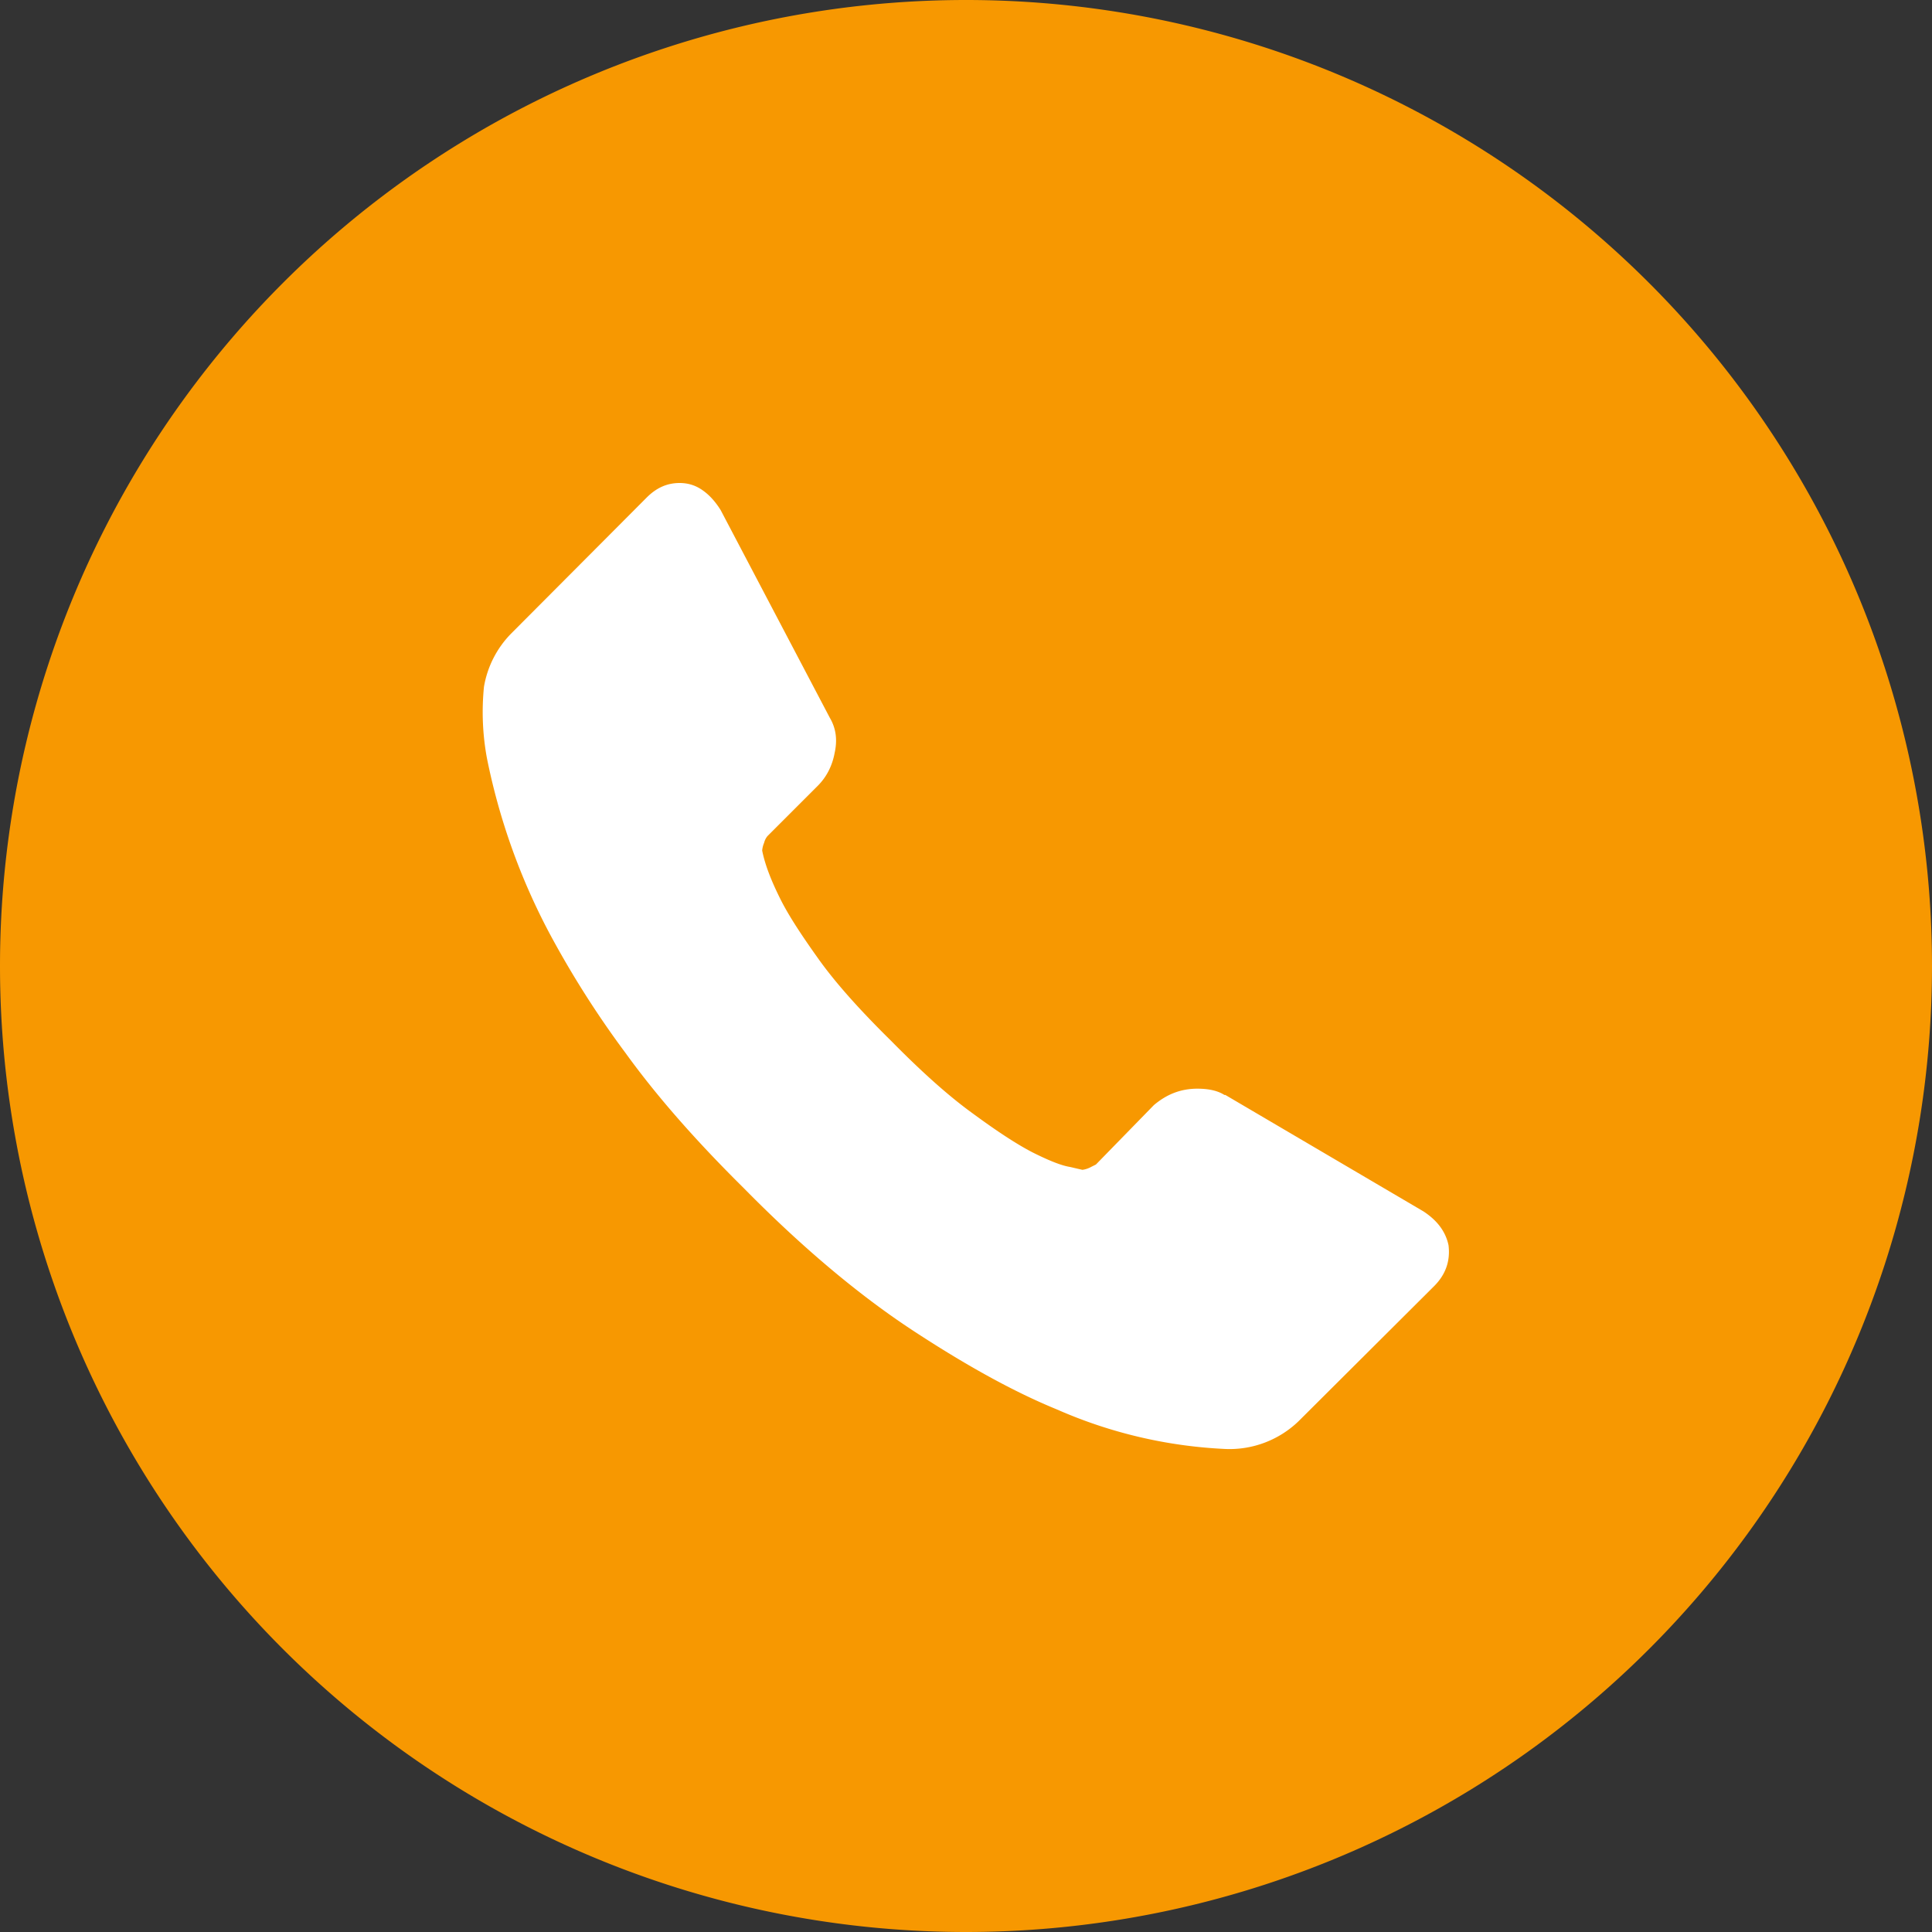 <svg xmlns="http://www.w3.org/2000/svg" xmlns:xlink="http://www.w3.org/1999/xlink" width="40" height="40"><rect width="100%" height="100%" fill="#333333" stroke="none"/><defs><path id="bo9xa" d="M272 30a20 20 0 1140 0 20 20 0 01-40 0z"/><path id="bo9xb" d="M301.99 35.78c.04.33-.06.61-.3.85l-2.81 2.8a2.06 2.06 0 01-1.5.57 9.75 9.75 0 01-3.5-.82c-.88-.36-1.86-.9-2.96-1.62-1.1-.72-2.28-1.7-3.52-2.96-.99-.98-1.8-1.9-2.45-2.8a19.93 19.93 0 01-1.57-2.47 13.3 13.3 0 01-1.3-3.64 5.25 5.25 0 01-.06-1.47 2.06 2.06 0 01.56-1.1l2.81-2.82c.2-.2.42-.3.68-.3.18 0 .34.05.49.16.14.1.26.24.36.4l2.26 4.3c.13.22.16.46.1.73-.05.27-.17.5-.35.68l-1.04 1.04a.35.35 0 00-.07.14.52.52 0 00-.04.16c.06.3.19.63.38 1.01.17.34.44.75.79 1.24.35.49.85 1.05 1.5 1.69.64.65 1.2 1.15 1.7 1.51.49.36.9.63 1.23.8.34.17.59.27.77.3l.26.06a.5.5 0 00.14-.04l.14-.07 1.2-1.23c.26-.22.55-.34.9-.34.23 0 .42.04.56.13h.02l4.1 2.41c.29.19.46.42.52.7z"/></defs><use fill="#f79801" xlink:href="#bo9xa" transform="translate(-272 -10)"/><use fill="#fff" xlink:href="#bo9xb" transform="translate(-272 -10)"/></svg>